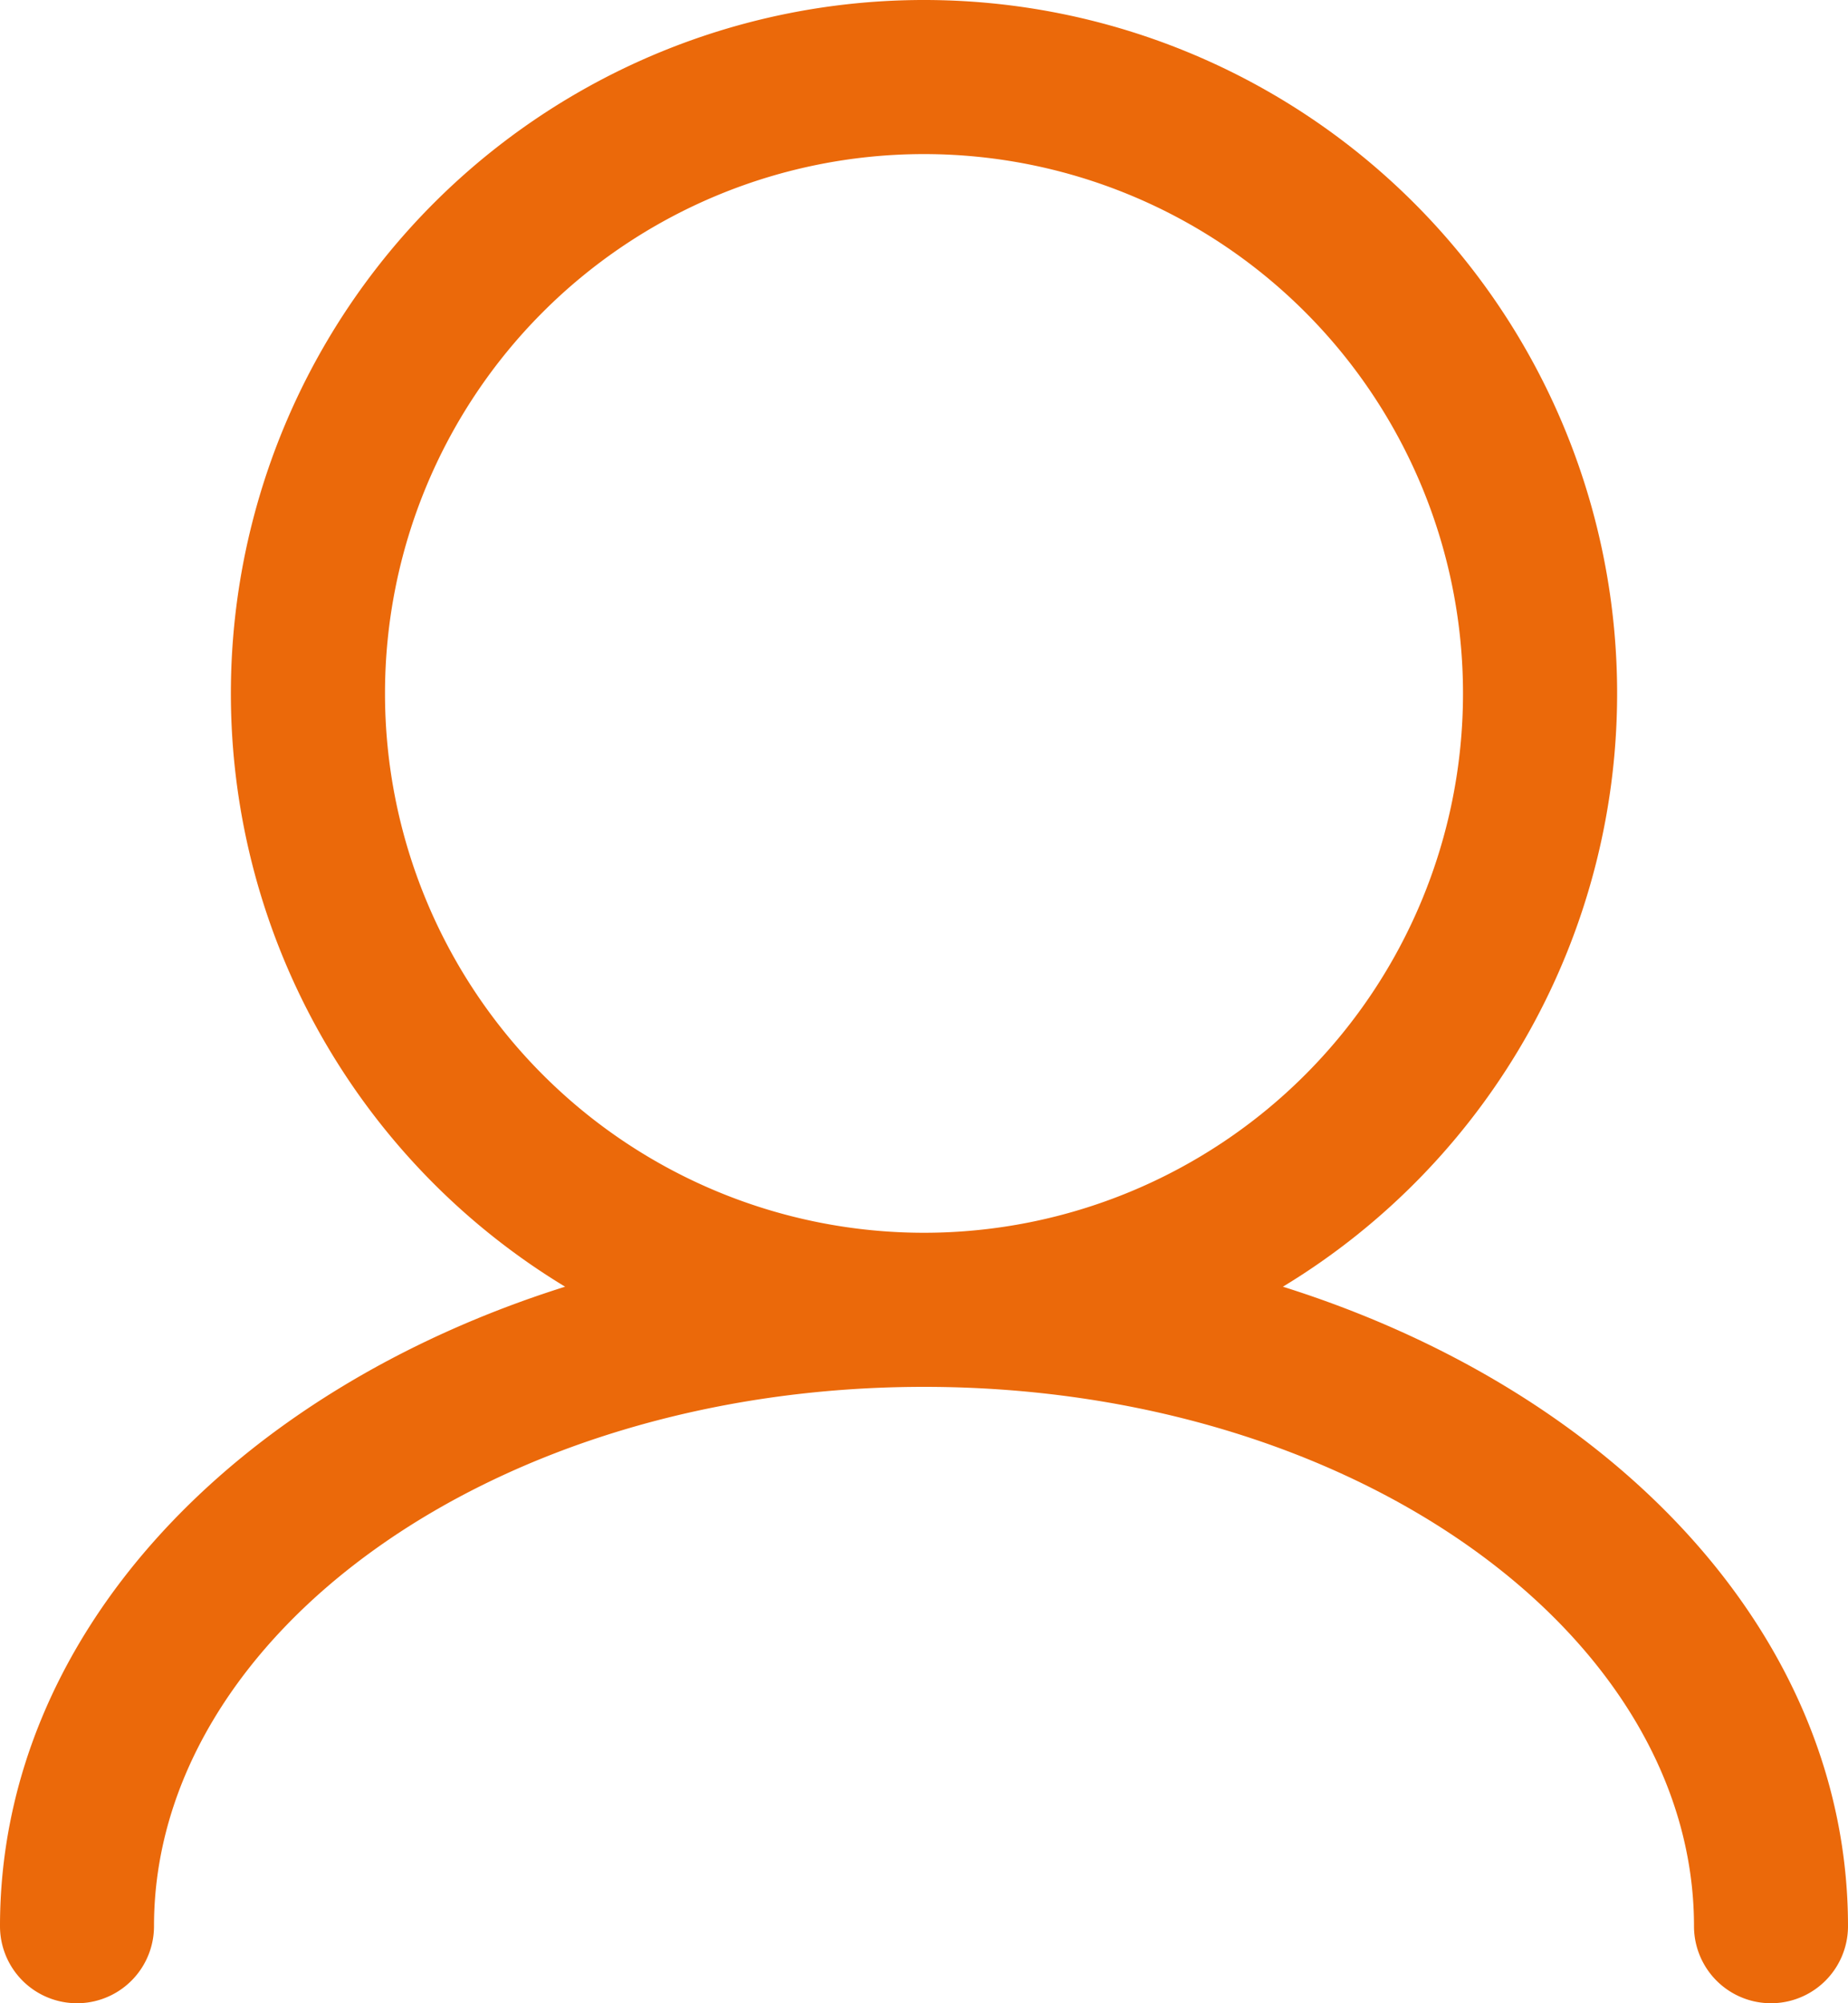<svg aria-hidden="true" data-file="compte.svg" xmlns="http://www.w3.org/2000/svg" viewBox="0 0 24 26"><path d="M12 0a9 9 0 014.661 16.7C20.953 18.05 24 21.216 24 25a1 1 0 01-2 0c0-3.785-4.42-7-10-7S2 21.215 2 25a1 1 0 01-2 0c0-3.785 3.047-6.95 7.339-8.3A9 9 0 0112 0zm0 2a7 7 0 100 14 7 7 0 000-14z" fill="#eb690a" fill-rule="evenodd"/></svg>